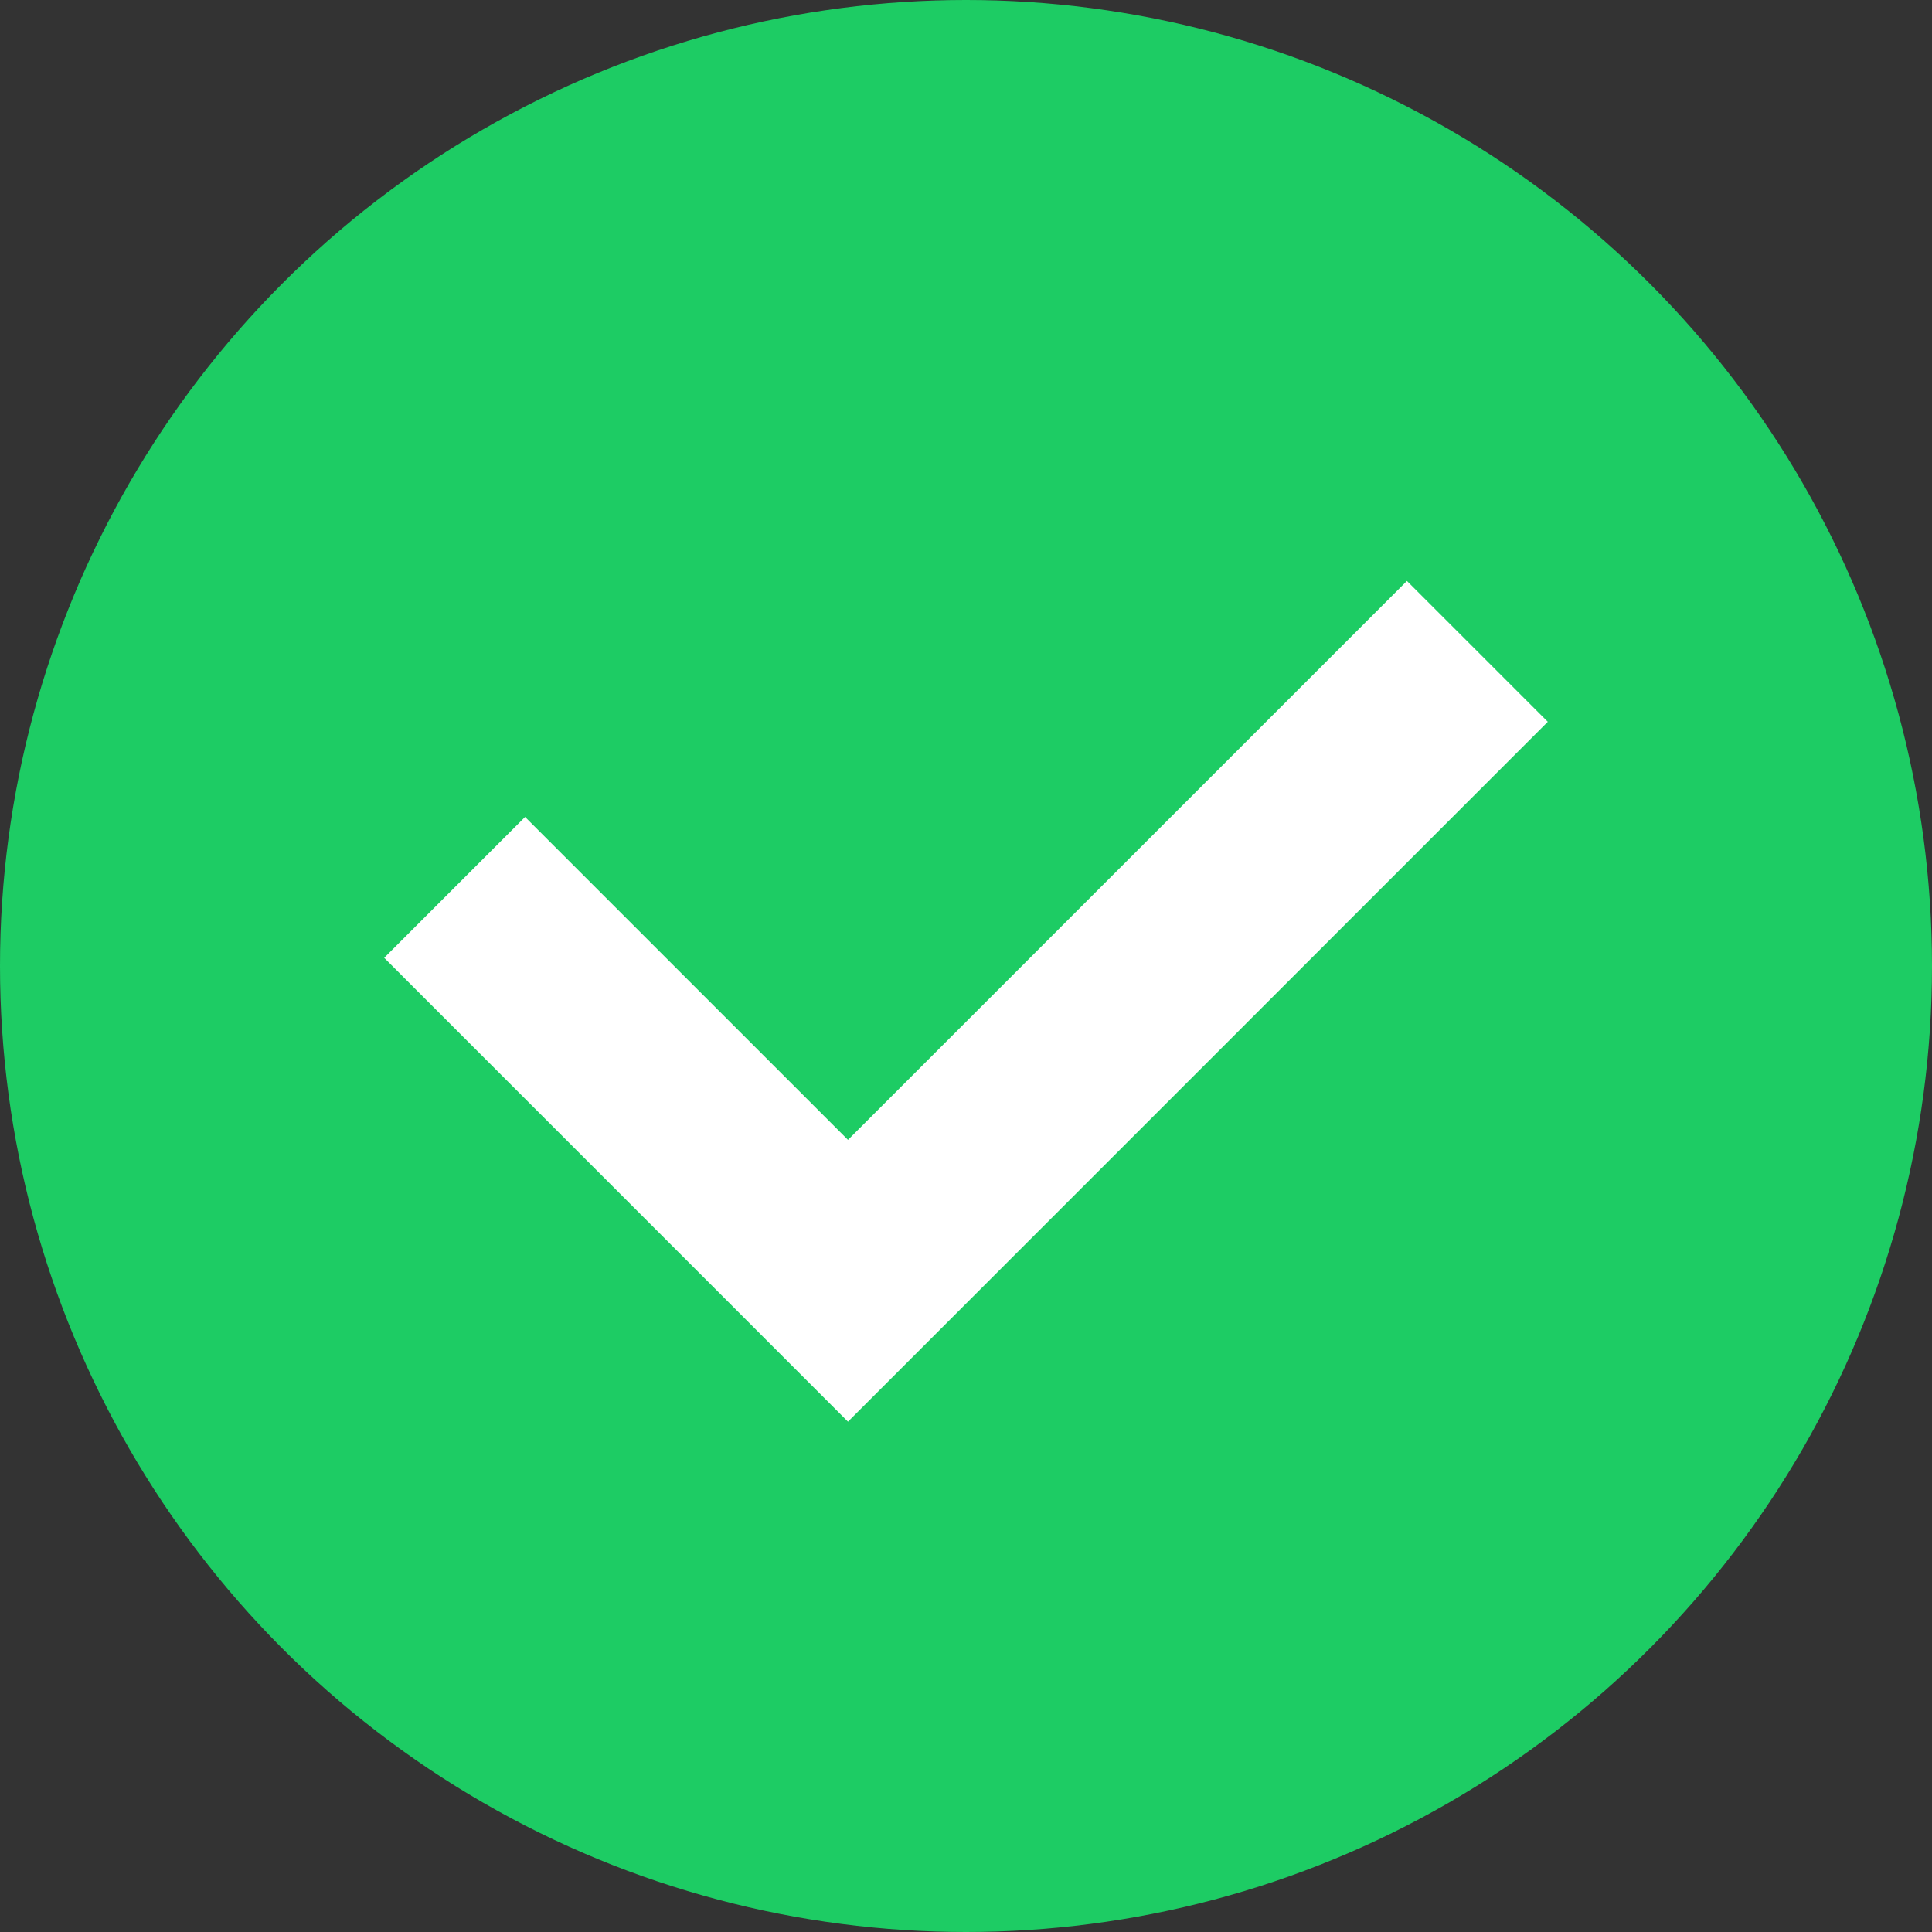 <svg xmlns="http://www.w3.org/2000/svg" width="29.09" height="29.09" viewBox="0 0 29.09 29.09">
  <rect x="0" y="0" width="29.09" height="29.09" fill="#333333" stroke="none"/>
  <g id="グループ_996" data-name="グループ 996" transform="translate(-5327.226 -7541.66)">
    <circle id="楕円形_408" data-name="楕円形 408" cx="14.545" cy="14.545" r="14.545" transform="translate(5327.226 7541.66)" fill="#1dcc64"/>
    <path id="パス_7190" data-name="パス 7190" d="M5341.51,7565.237l-6.983-6.984,2.121-2.121,4.862,4.862,8.416-8.416,2.121,2.121Z" transform="translate(-1.516 -2.171)" fill="#fff"/>
  </g>
</svg>
